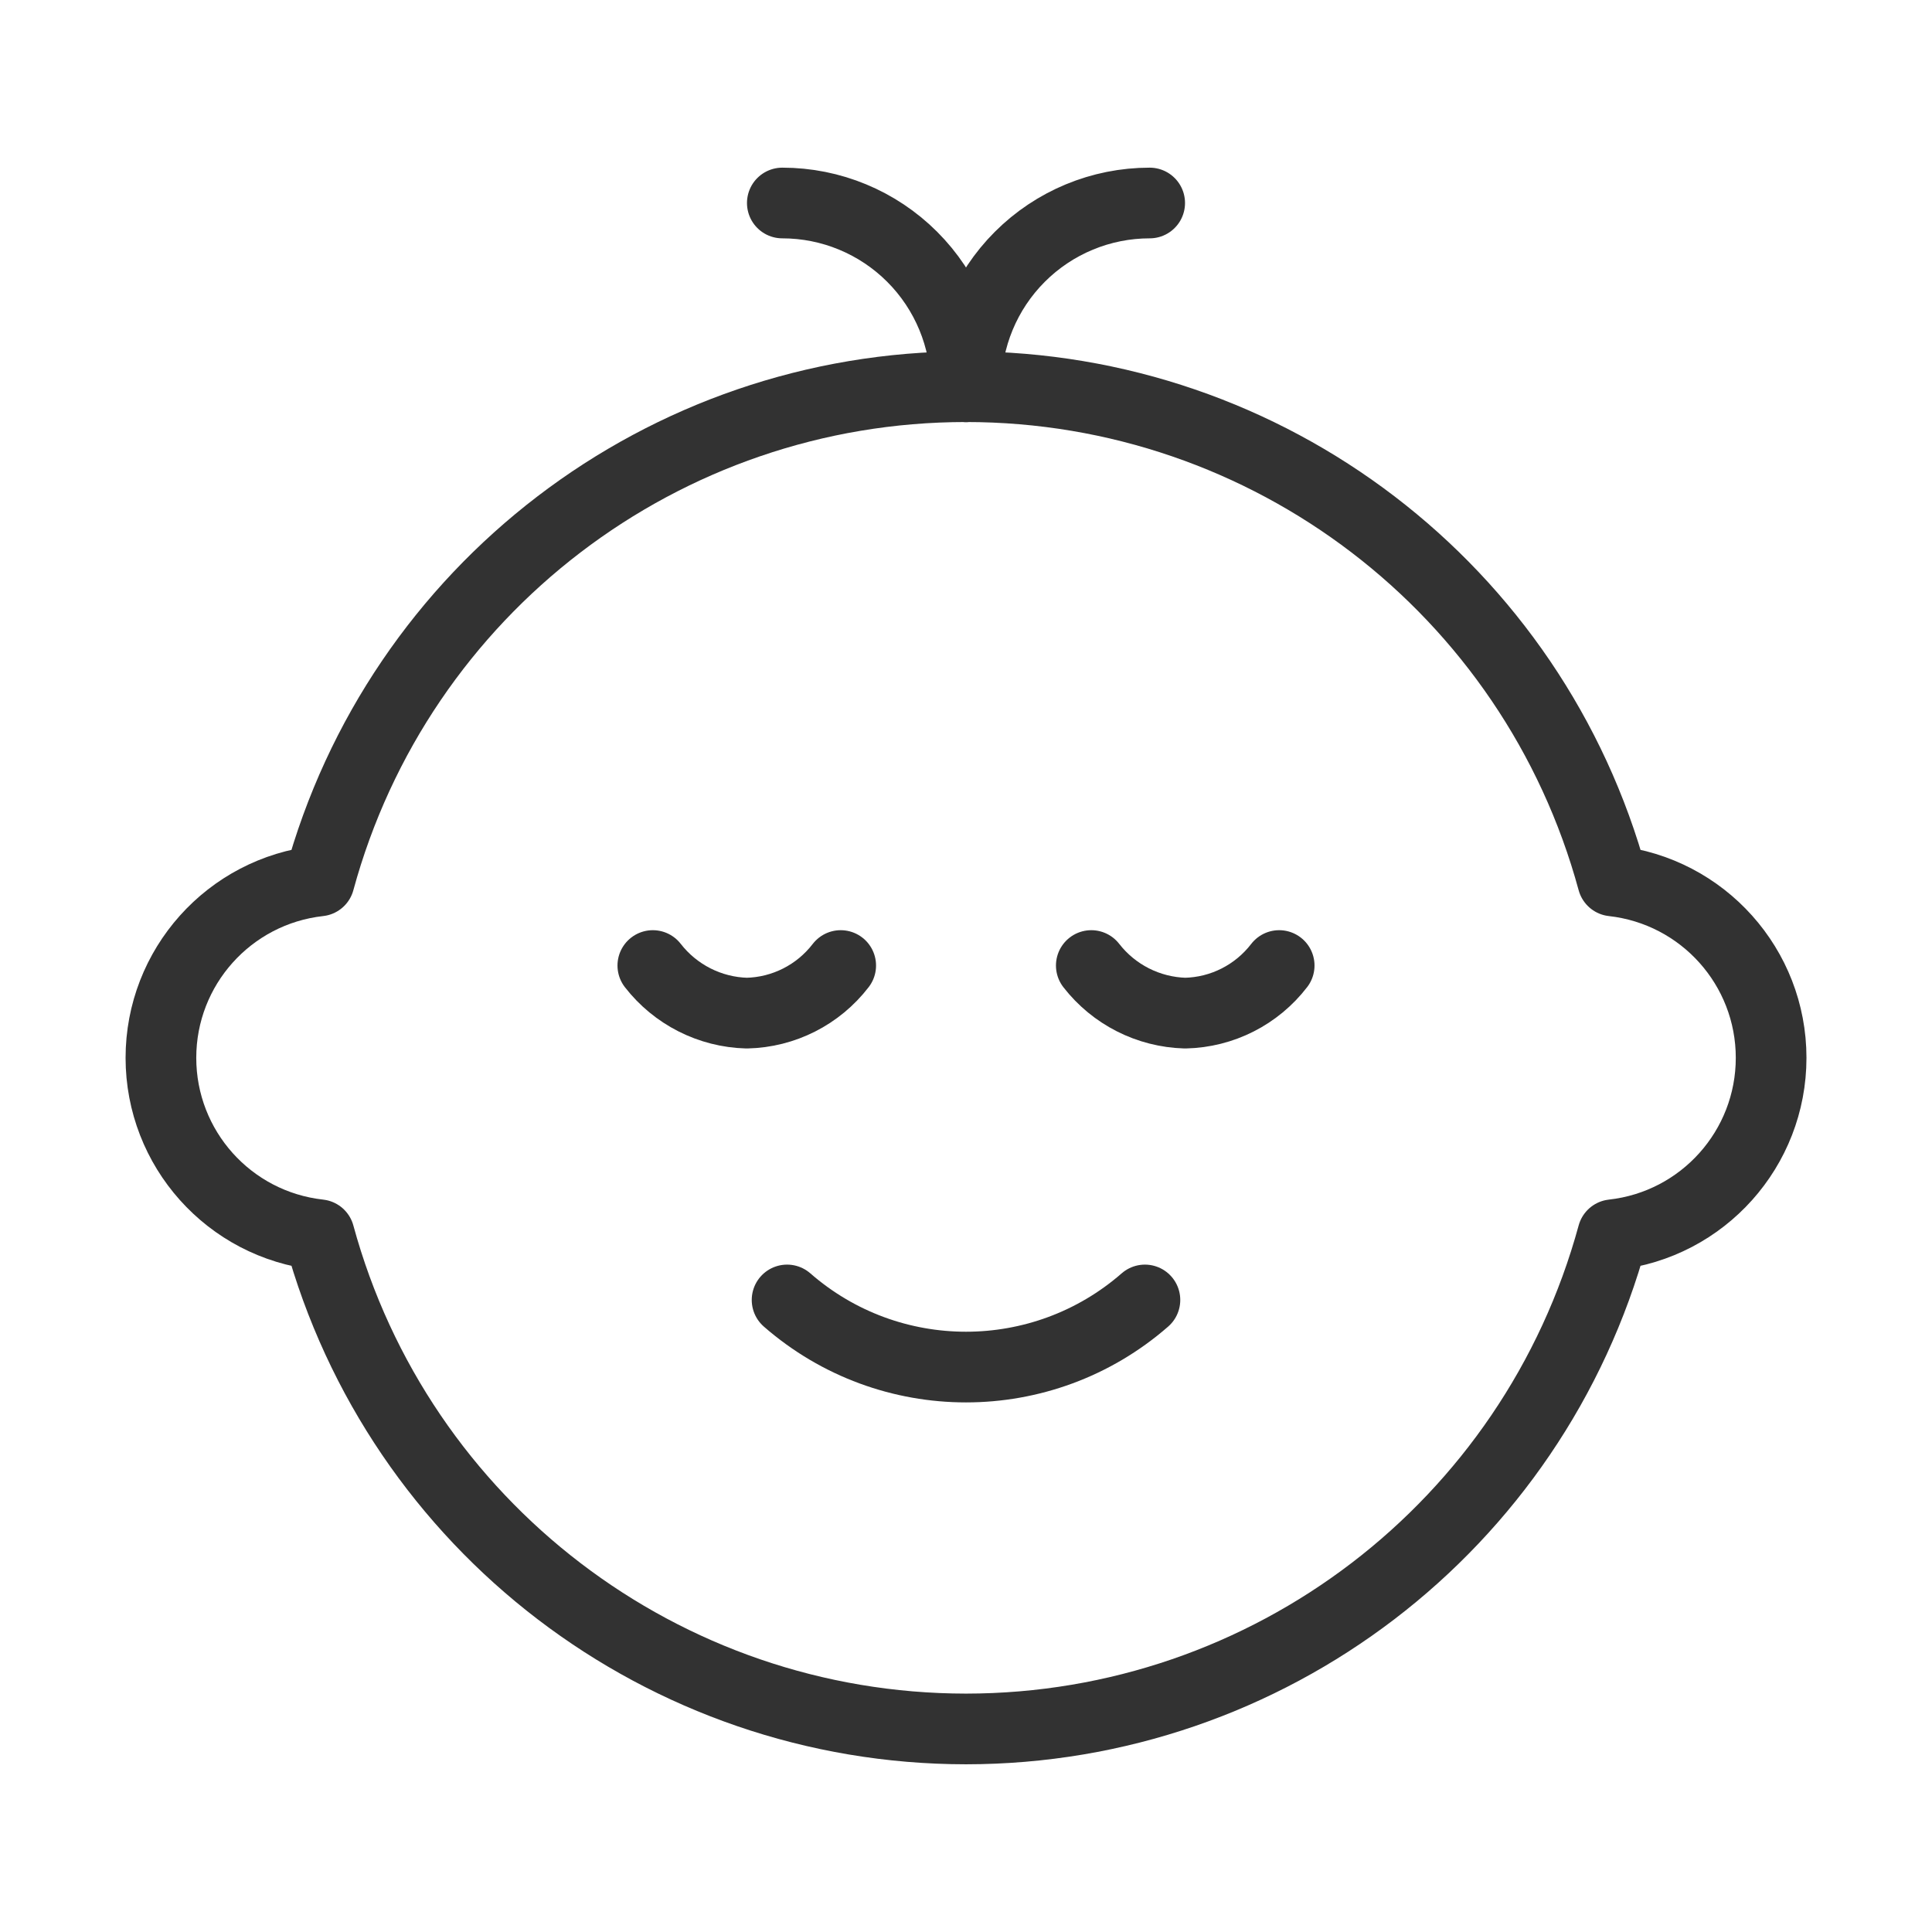 <svg width="41" height="41" viewBox="0 0 41 41" fill="none" xmlns="http://www.w3.org/2000/svg">
<path d="M27.146 20.49C26.669 21.111 25.936 21.483 25.152 21.5C24.37 21.478 23.639 21.108 23.159 20.49" stroke="#323232" stroke-width="1.5" stroke-linecap="round" stroke-linejoin="round"/>
<path d="M17.841 20.49C17.364 21.111 16.631 21.483 15.848 21.5C15.066 21.479 14.334 21.108 13.854 20.49" stroke="#323232" stroke-width="1.5" stroke-linecap="round" stroke-linejoin="round"/>
<path fill-rule="evenodd" clip-rule="evenodd" d="M20.5 36.691C26.916 36.688 32.537 32.393 34.225 26.203C36.138 25.991 37.586 24.374 37.586 22.449C37.586 20.524 36.138 18.908 34.225 18.695C32.54 12.503 26.918 8.206 20.5 8.206C14.082 8.206 8.46 12.503 6.775 18.695C4.862 18.908 3.415 20.524 3.415 22.449C3.415 24.374 4.862 25.991 6.775 26.203C8.463 32.393 14.084 36.688 20.5 36.691Z" stroke="#323232" stroke-width="1.5" stroke-linecap="round" stroke-linejoin="round"/>
<path d="M24.297 27.587C22.122 29.486 18.878 29.486 16.703 27.587" stroke="#323232" stroke-width="1.5" stroke-linecap="round" stroke-linejoin="round"/>
<path d="M16.602 4.308C17.636 4.308 18.627 4.719 19.358 5.45C20.089 6.181 20.5 7.173 20.5 8.207" stroke="#323232" stroke-width="1.5" stroke-linecap="round" stroke-linejoin="round"/>
<path d="M20.5 8.207C20.5 7.173 20.911 6.181 21.642 5.45C22.373 4.719 23.364 4.308 24.398 4.308" stroke="#323232" stroke-width="1.5" stroke-linecap="round" stroke-linejoin="round"/>
</svg>
